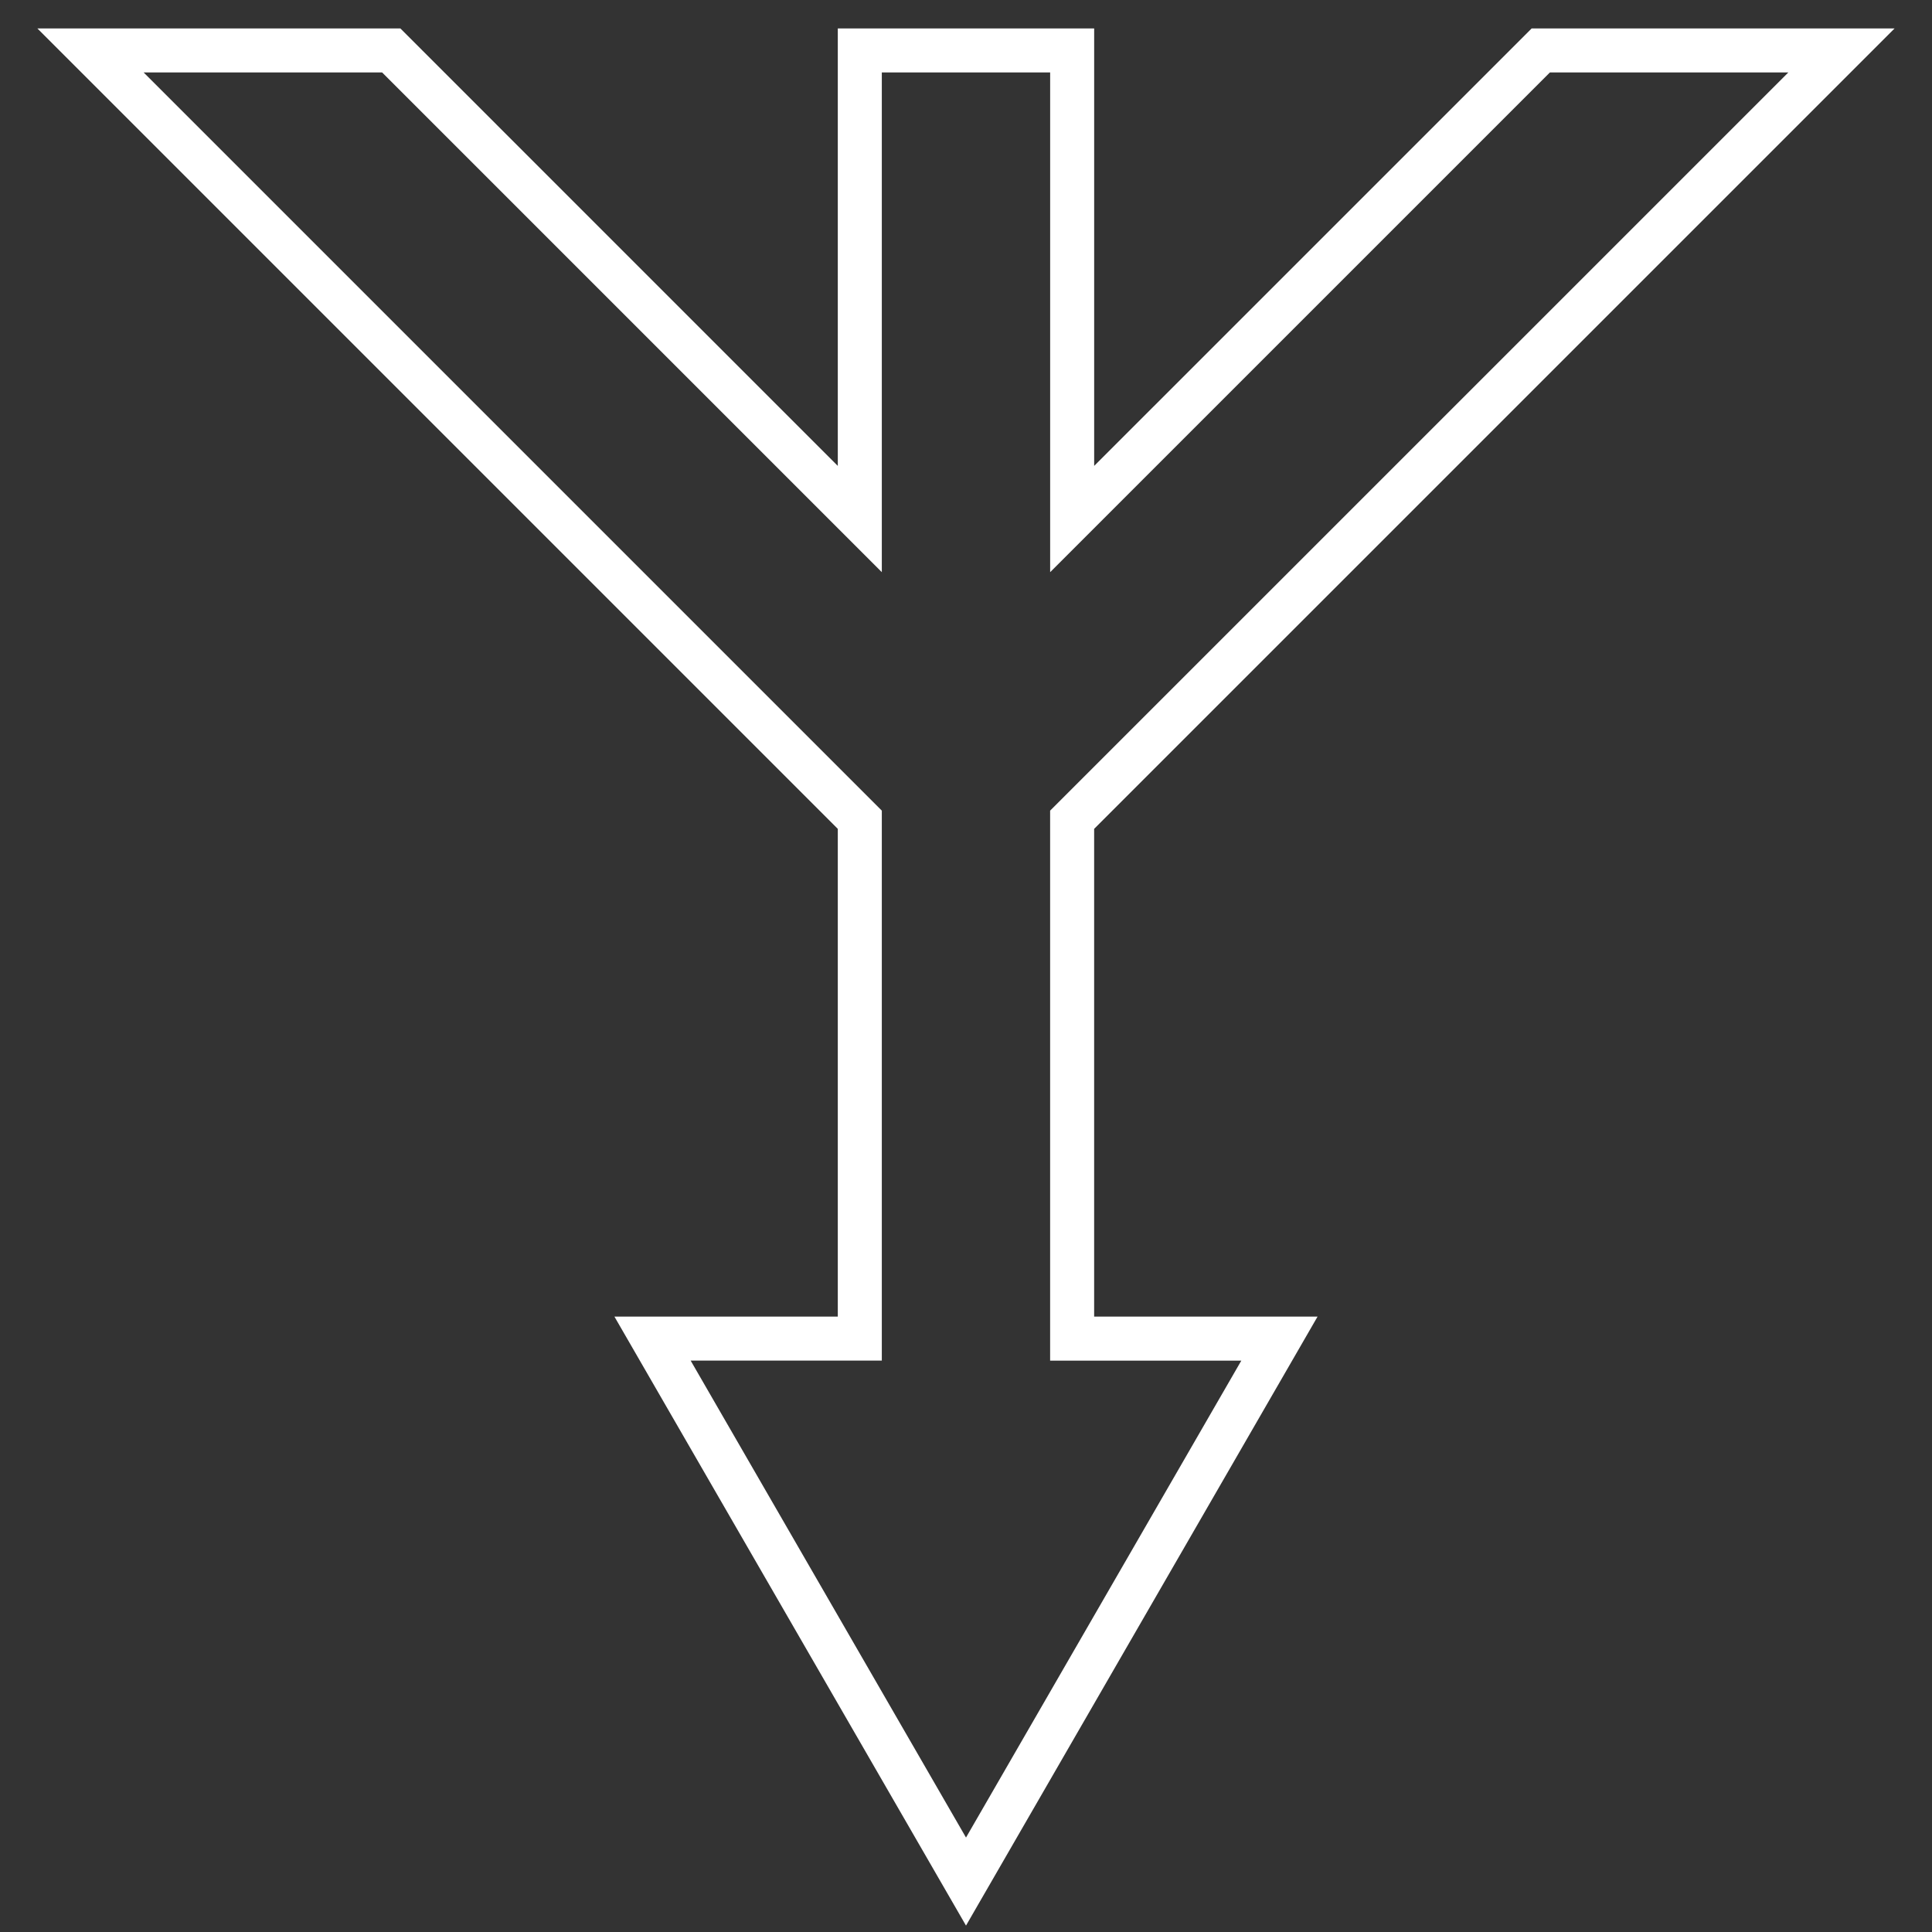 <?xml version="1.0" encoding="utf-8"?>
<!-- Generator: Adobe Illustrator 16.0.4, SVG Export Plug-In . SVG Version: 6.00 Build 0)  -->
<!DOCTYPE svg PUBLIC "-//W3C//DTD SVG 1.1//EN" "http://www.w3.org/Graphics/SVG/1.1/DTD/svg11.dtd">
<svg version="1.1" id="Layer_1" xmlns="http://www.w3.org/2000/svg" xmlns:xlink="http://www.w3.org/1999/xlink" x="0px" y="0px"
	 width="60px" height="60px" viewBox="0 0 60 60" enable-background="new 0 0 60 60" xml:space="preserve">
<rect x="0" y="0" width="60" height="60" fill="#333333" stroke="none"/>
<path fill-rule="evenodd" clip-rule="evenodd" fill="none" stroke="#FFFFFF" stroke-width="1.367" stroke-miterlimit="10" d="
	M30,58.434l9.734-16.862h-6.438V25.458c6.23-6.229,16.535-16.533,23.893-23.892h-9.338L33.297,16.119V1.566h-6.595v14.553
	L12.15,1.566H2.81c7.267,7.267,17.623,17.623,23.892,23.892v16.113h-6.437L30,58.434z"/>
</svg>
